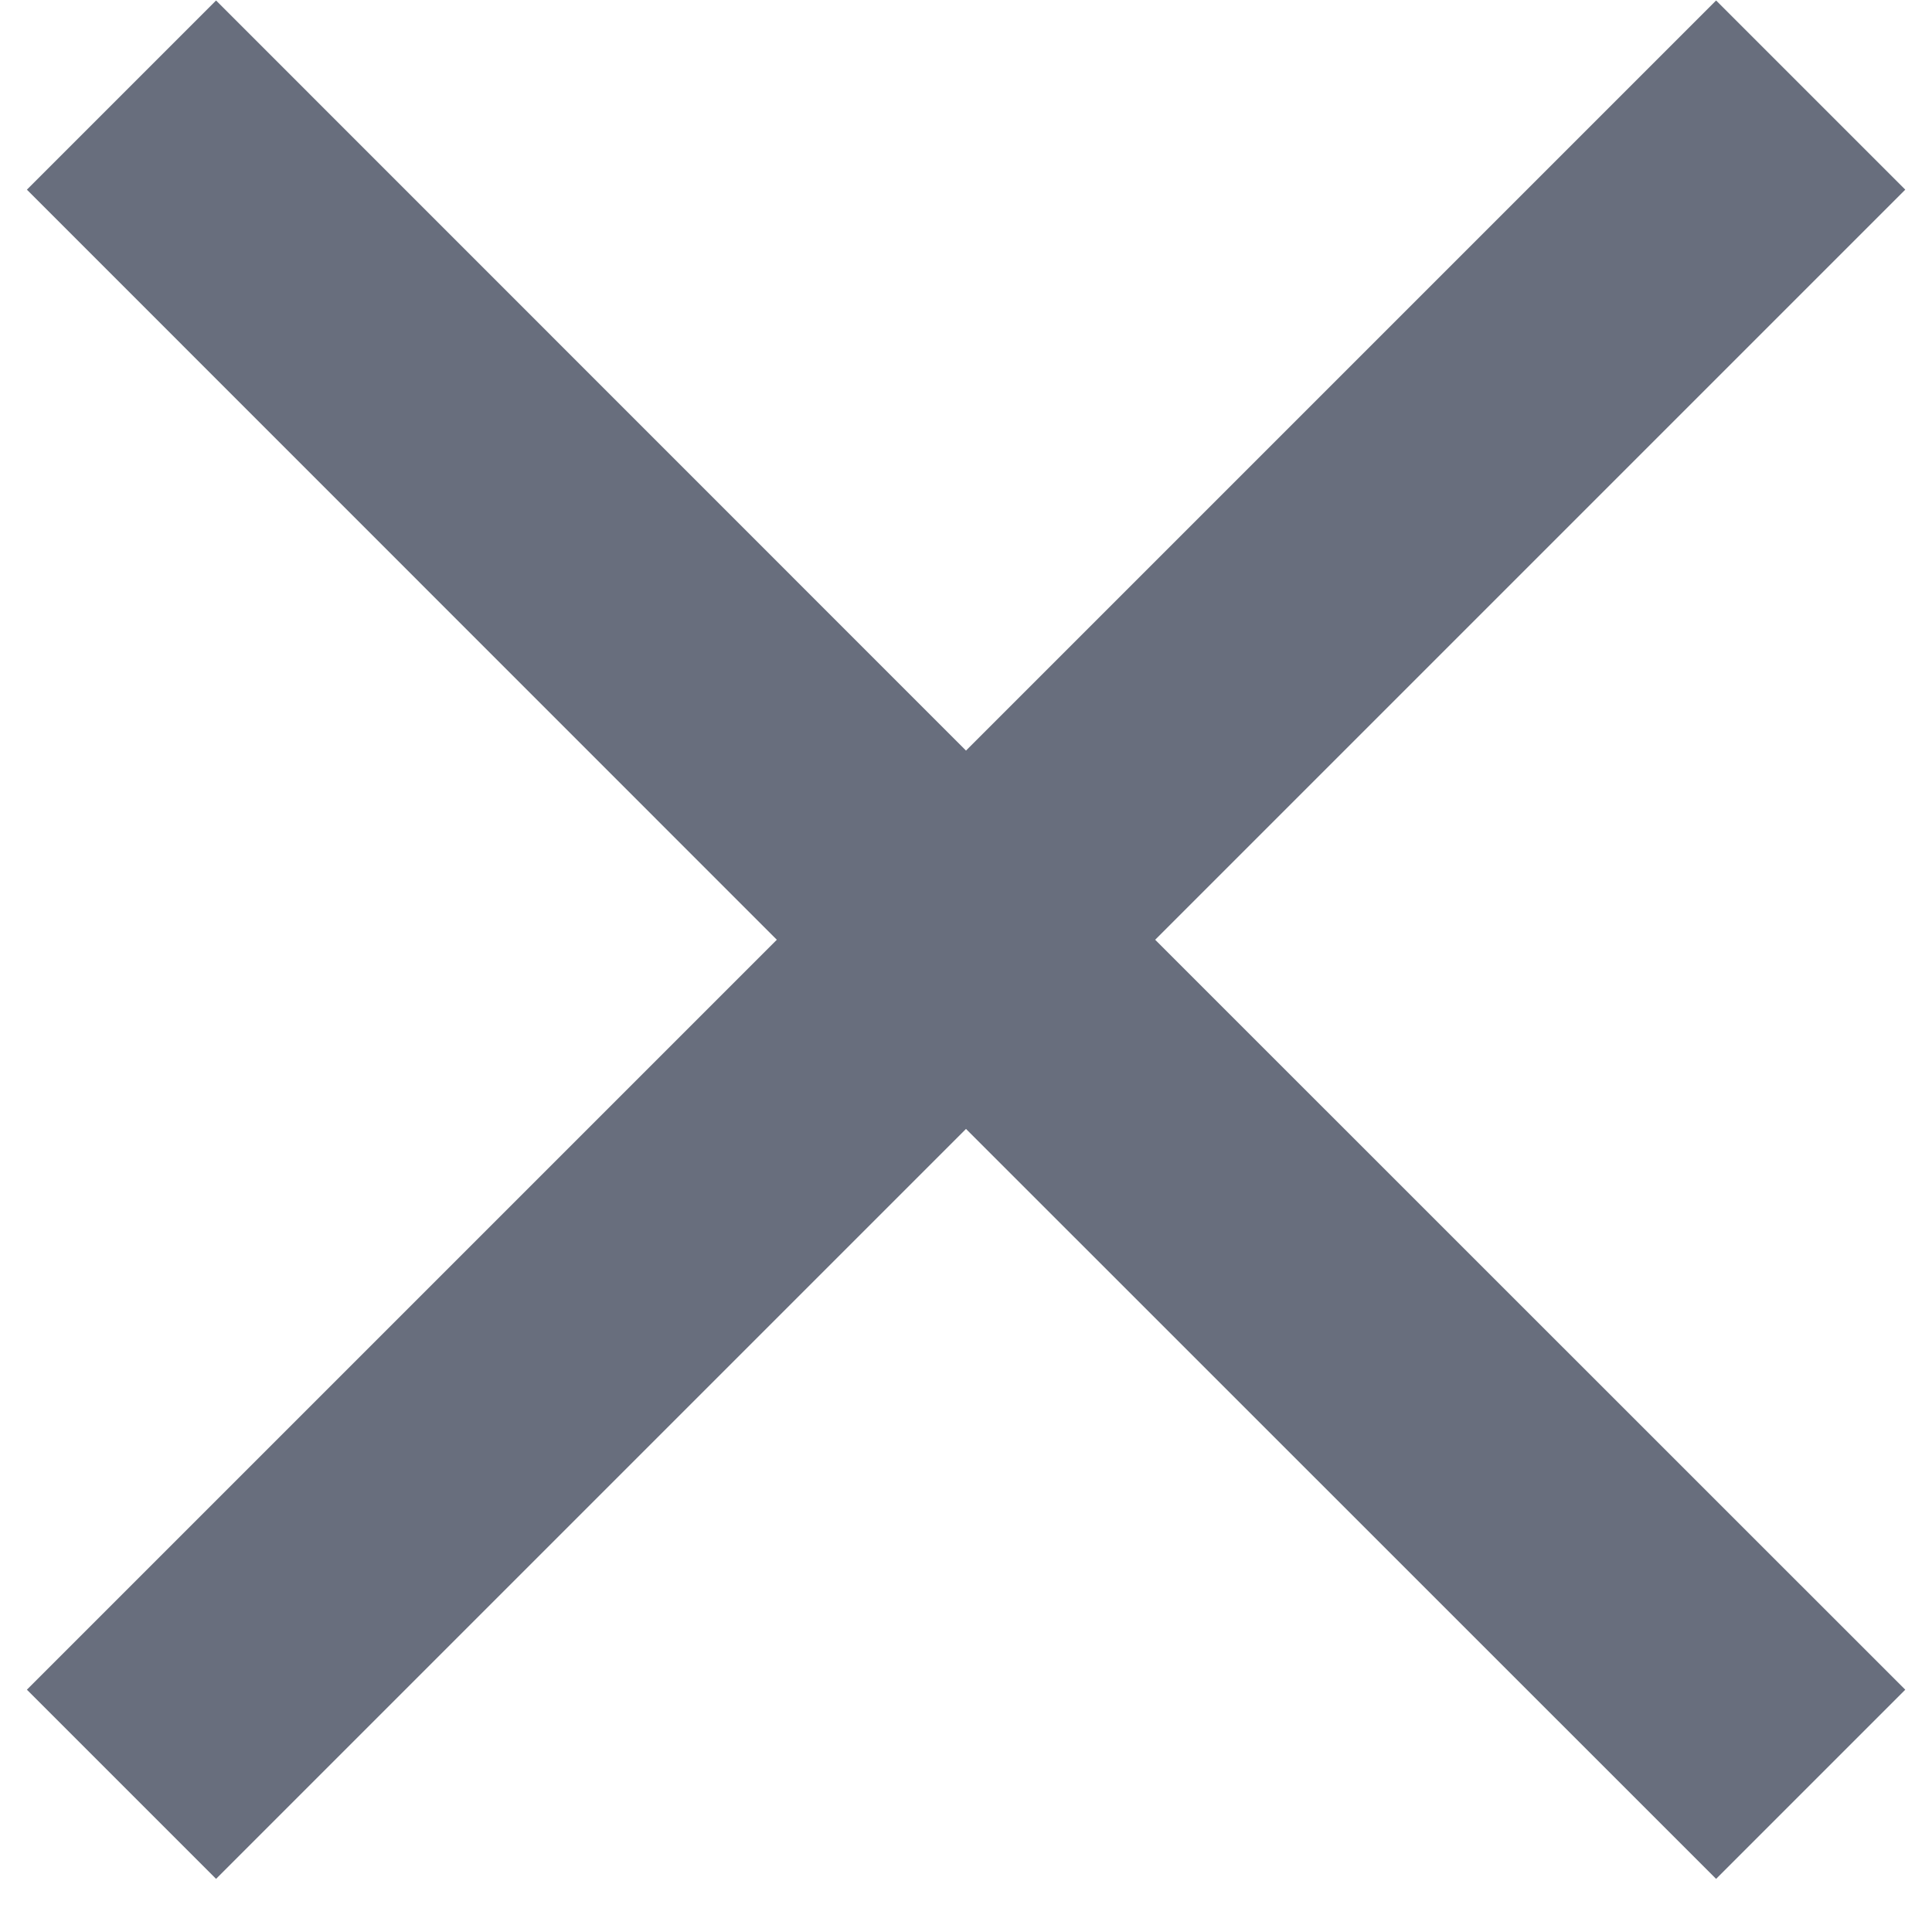 <svg width="12" height="12" viewBox="0 0 12 12" fill="none" xmlns="http://www.w3.org/2000/svg">
<path d="M11.834 1.178L10.659 0.003L6 4.662L1.342 0.003L0.167 1.178L4.825 5.837L0.167 10.495L1.342 11.67L6 7.012L10.659 11.67L11.834 10.495L7.175 5.837L11.834 1.178Z" fill="#686E7D"/>
</svg>
